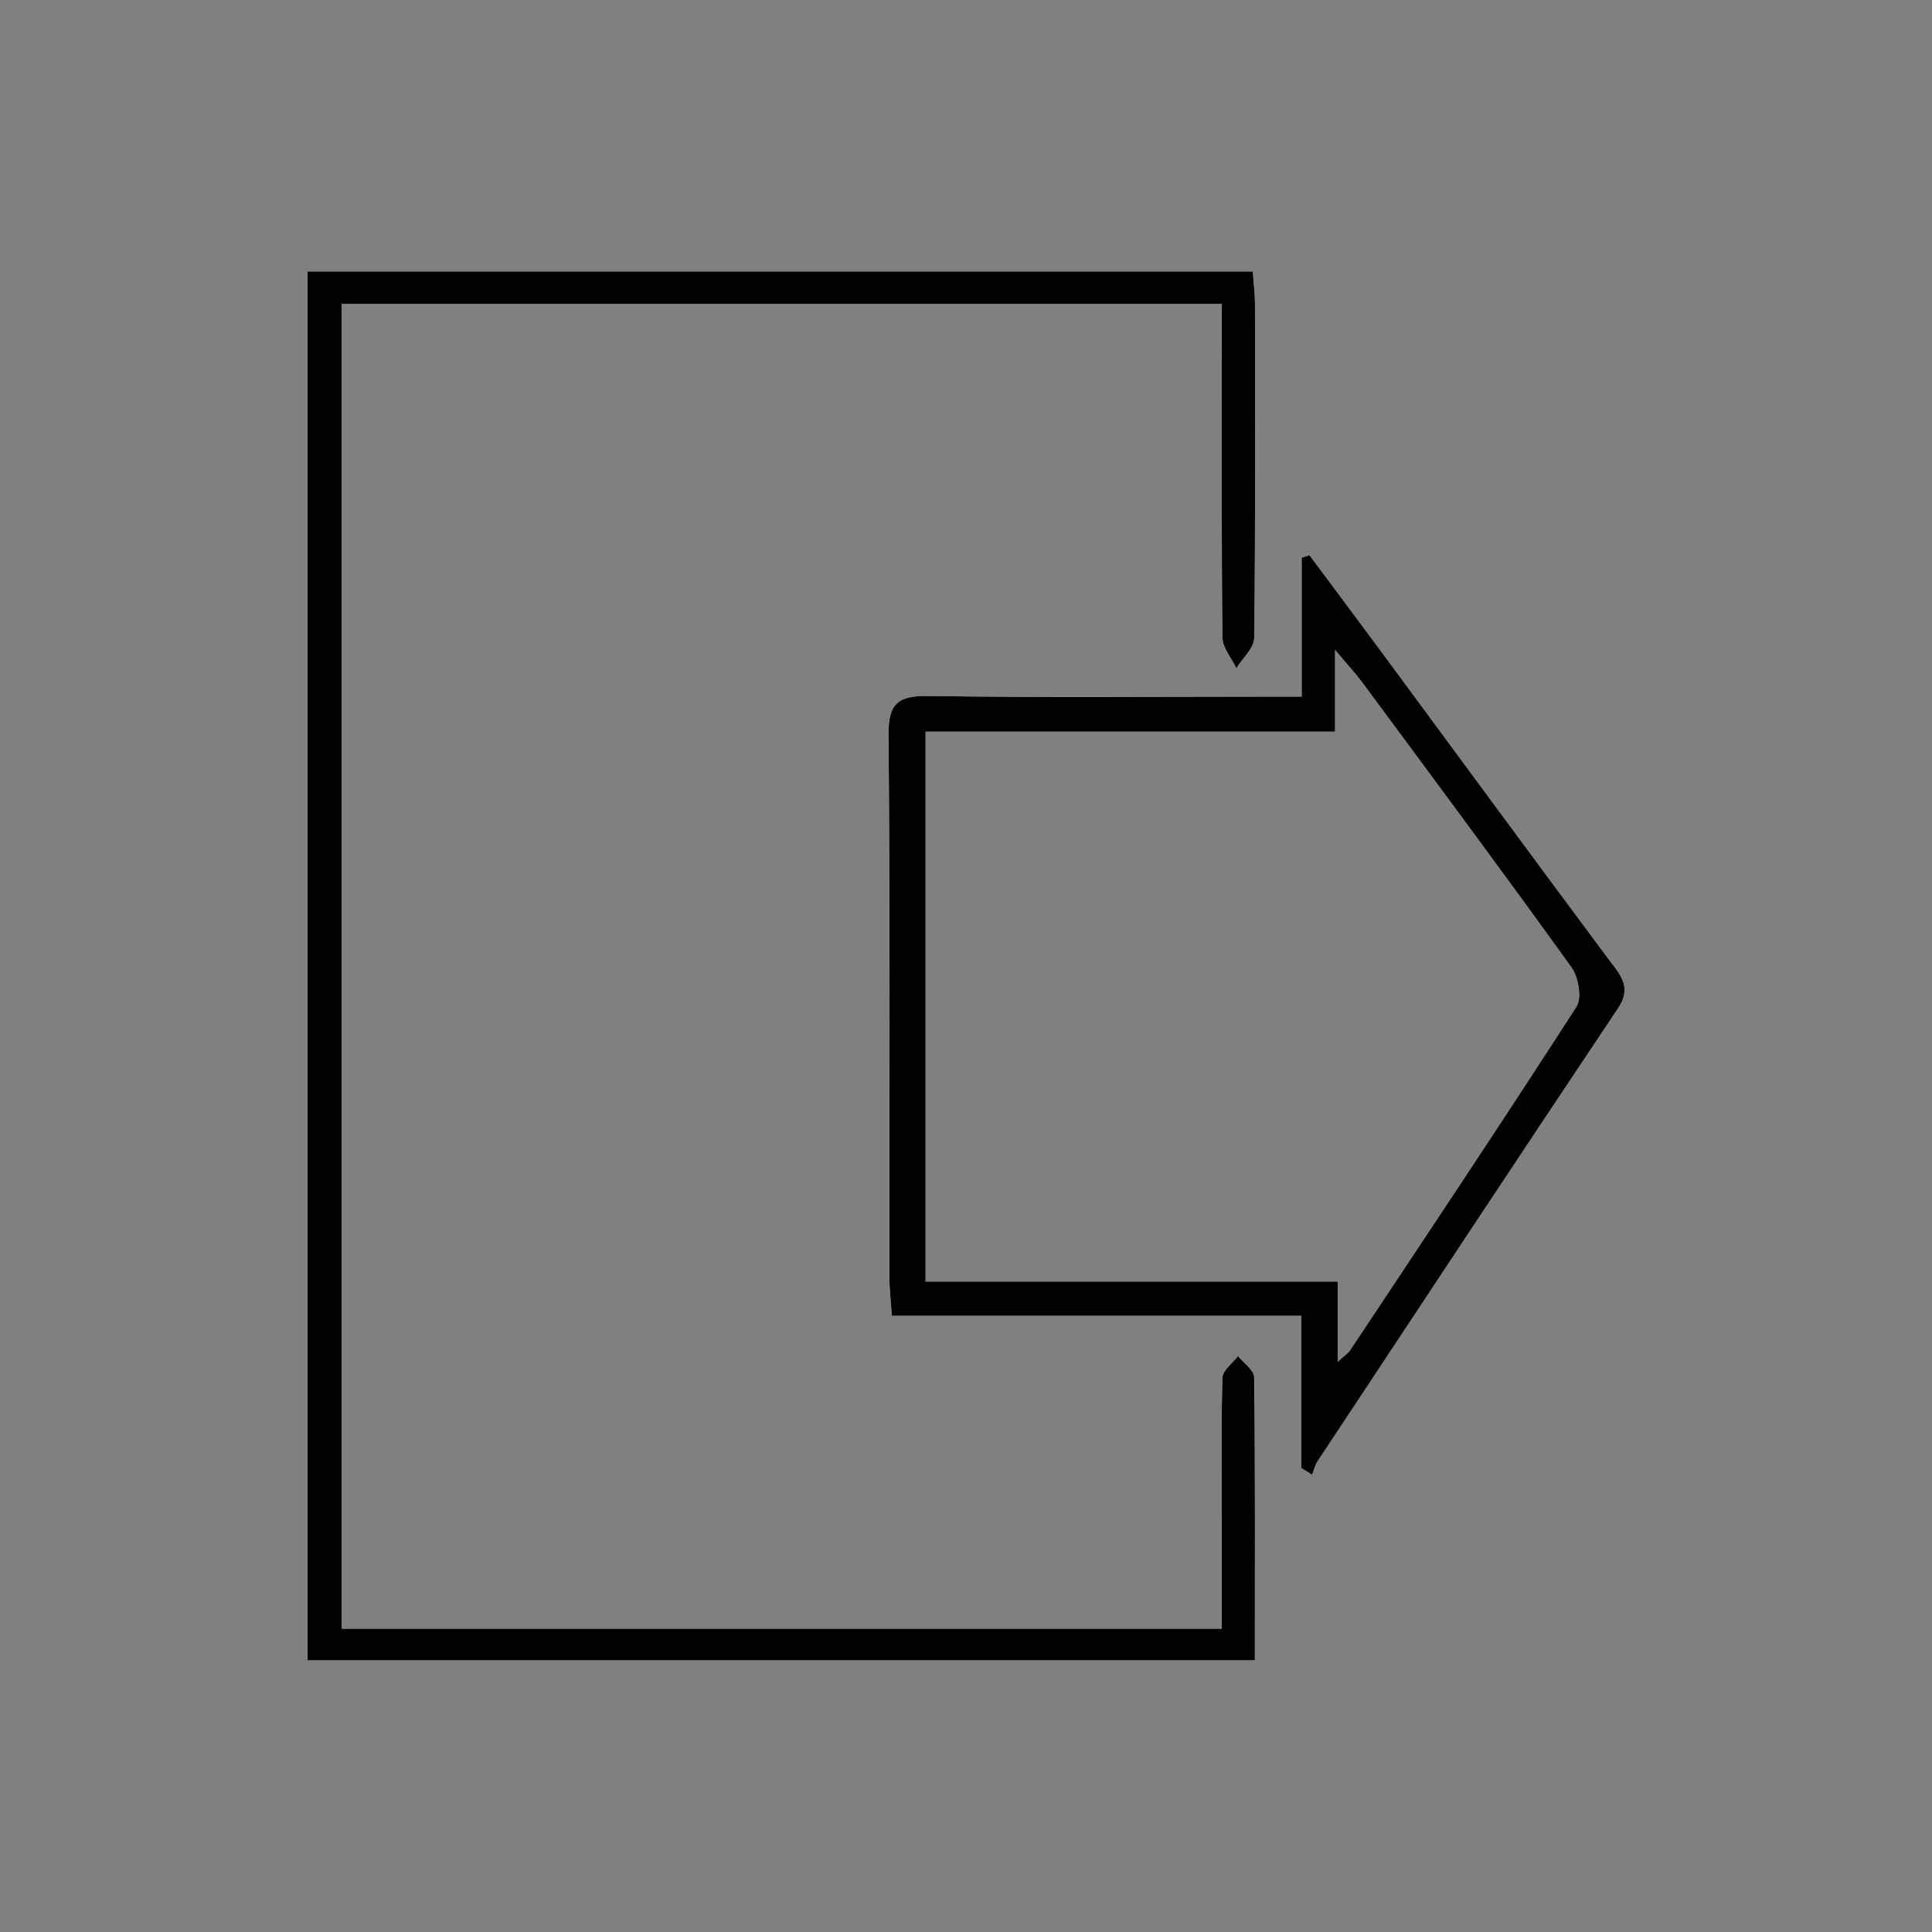 <?xml version="1.0" encoding="UTF-8"?> <svg xmlns="http://www.w3.org/2000/svg" id="Capa_1" width="60mm" height="60mm" viewBox="0 0 170.08 170.08"><rect x="0" y="0" width="170.08" height="170.08" fill="#808080" stroke="none"/><defs><style>.cls-1,.cls-2{stroke-width:0px;}.cls-2{fill:#fff;}</style></defs><path class="cls-2" d="m108.99,119.39c-.48.63-1.35,1.25-1.37,1.89-.13,4.06-.06,8.13-.06,12.2v9.93H30.07V26.76h77.49v3.75c0,8.55-.03,17.1.06,25.65.01.89.79,1.78,1.22,2.68.55-.89,1.56-1.78,1.57-2.67.12-9.8.08-19.6.07-29.41,0-.91-.11-1.82-.19-2.86H27.09v122.28h83.39c0-8.48.03-16.7-.06-24.92,0-.63-.93-1.25-1.42-1.87Zm32.99-34.45c-6.85-9.19-13.63-18.43-20.44-27.65-2.08-2.82-4.18-5.61-6.26-8.41-.23.07-.46.14-.69.21v12.24h-3.42c-9.8,0-19.6.09-29.4-.06-2.69-.04-3.58.61-3.55,3.45.14,15.95.07,31.9.08,47.84,0,.99.13,1.97.21,3.27h36.04v13.4l.96.6c.16-.4.25-.84.48-1.19,8.8-13.3,17.58-26.61,26.44-39.86,1.06-1.58.53-2.55-.43-3.84Zm-3.19,3.67c-6.55,10.16-13.26,20.21-19.95,30.28-.16.24-.44.41-1.08,1v-7.07h-36.28v-48.41h36.05v-7.2c1.18,1.41,1.78,2.05,2.31,2.75,6.19,8.38,12.42,16.74,18.5,25.2.61.85.94,2.68.45,3.44Z"></path><path class="cls-1" d="m107.56,26.76H30.07v116.64h77.49c0-3.34,0-6.63,0-9.93,0-4.07-.07-8.14.06-12.2.02-.64.89-1.26,1.37-1.89.5.62,1.41,1.24,1.42,1.87.1,8.22.06,16.43.06,24.92H27.08V23.9h83.21c.07,1.04.19,1.95.19,2.86.01,9.8.05,19.6-.07,29.4-.01.9-1.02,1.78-1.57,2.67-.42-.89-1.21-1.78-1.22-2.68-.1-8.55-.06-17.1-.06-25.65,0-1.13,0-2.26,0-3.75Z"></path><path class="cls-1" d="m141.98,84.94c-6.85-9.19-13.63-18.43-20.44-27.65-2.08-2.82-4.18-5.61-6.26-8.41-.23.07-.46.14-.69.21v12.24h-3.42c-9.8,0-19.6.09-29.4-.06-2.69-.04-3.58.61-3.55,3.45.14,15.95.07,31.9.08,47.84,0,.99.13,1.97.21,3.27h36.04v13.4l.96.6c.16-.4.25-.84.48-1.19,8.8-13.3,17.58-26.61,26.44-39.86,1.06-1.58.53-2.55-.43-3.84Zm-3.19,3.67c-6.55,10.16-13.26,20.21-19.95,30.28-.16.24-.44.41-1.08,1v-7.07h-36.28v-48.41h36.05v-7.2c1.18,1.41,1.78,2.05,2.31,2.75,6.19,8.38,12.42,16.74,18.5,25.2.61.85.94,2.68.45,3.44Z"></path></svg> 